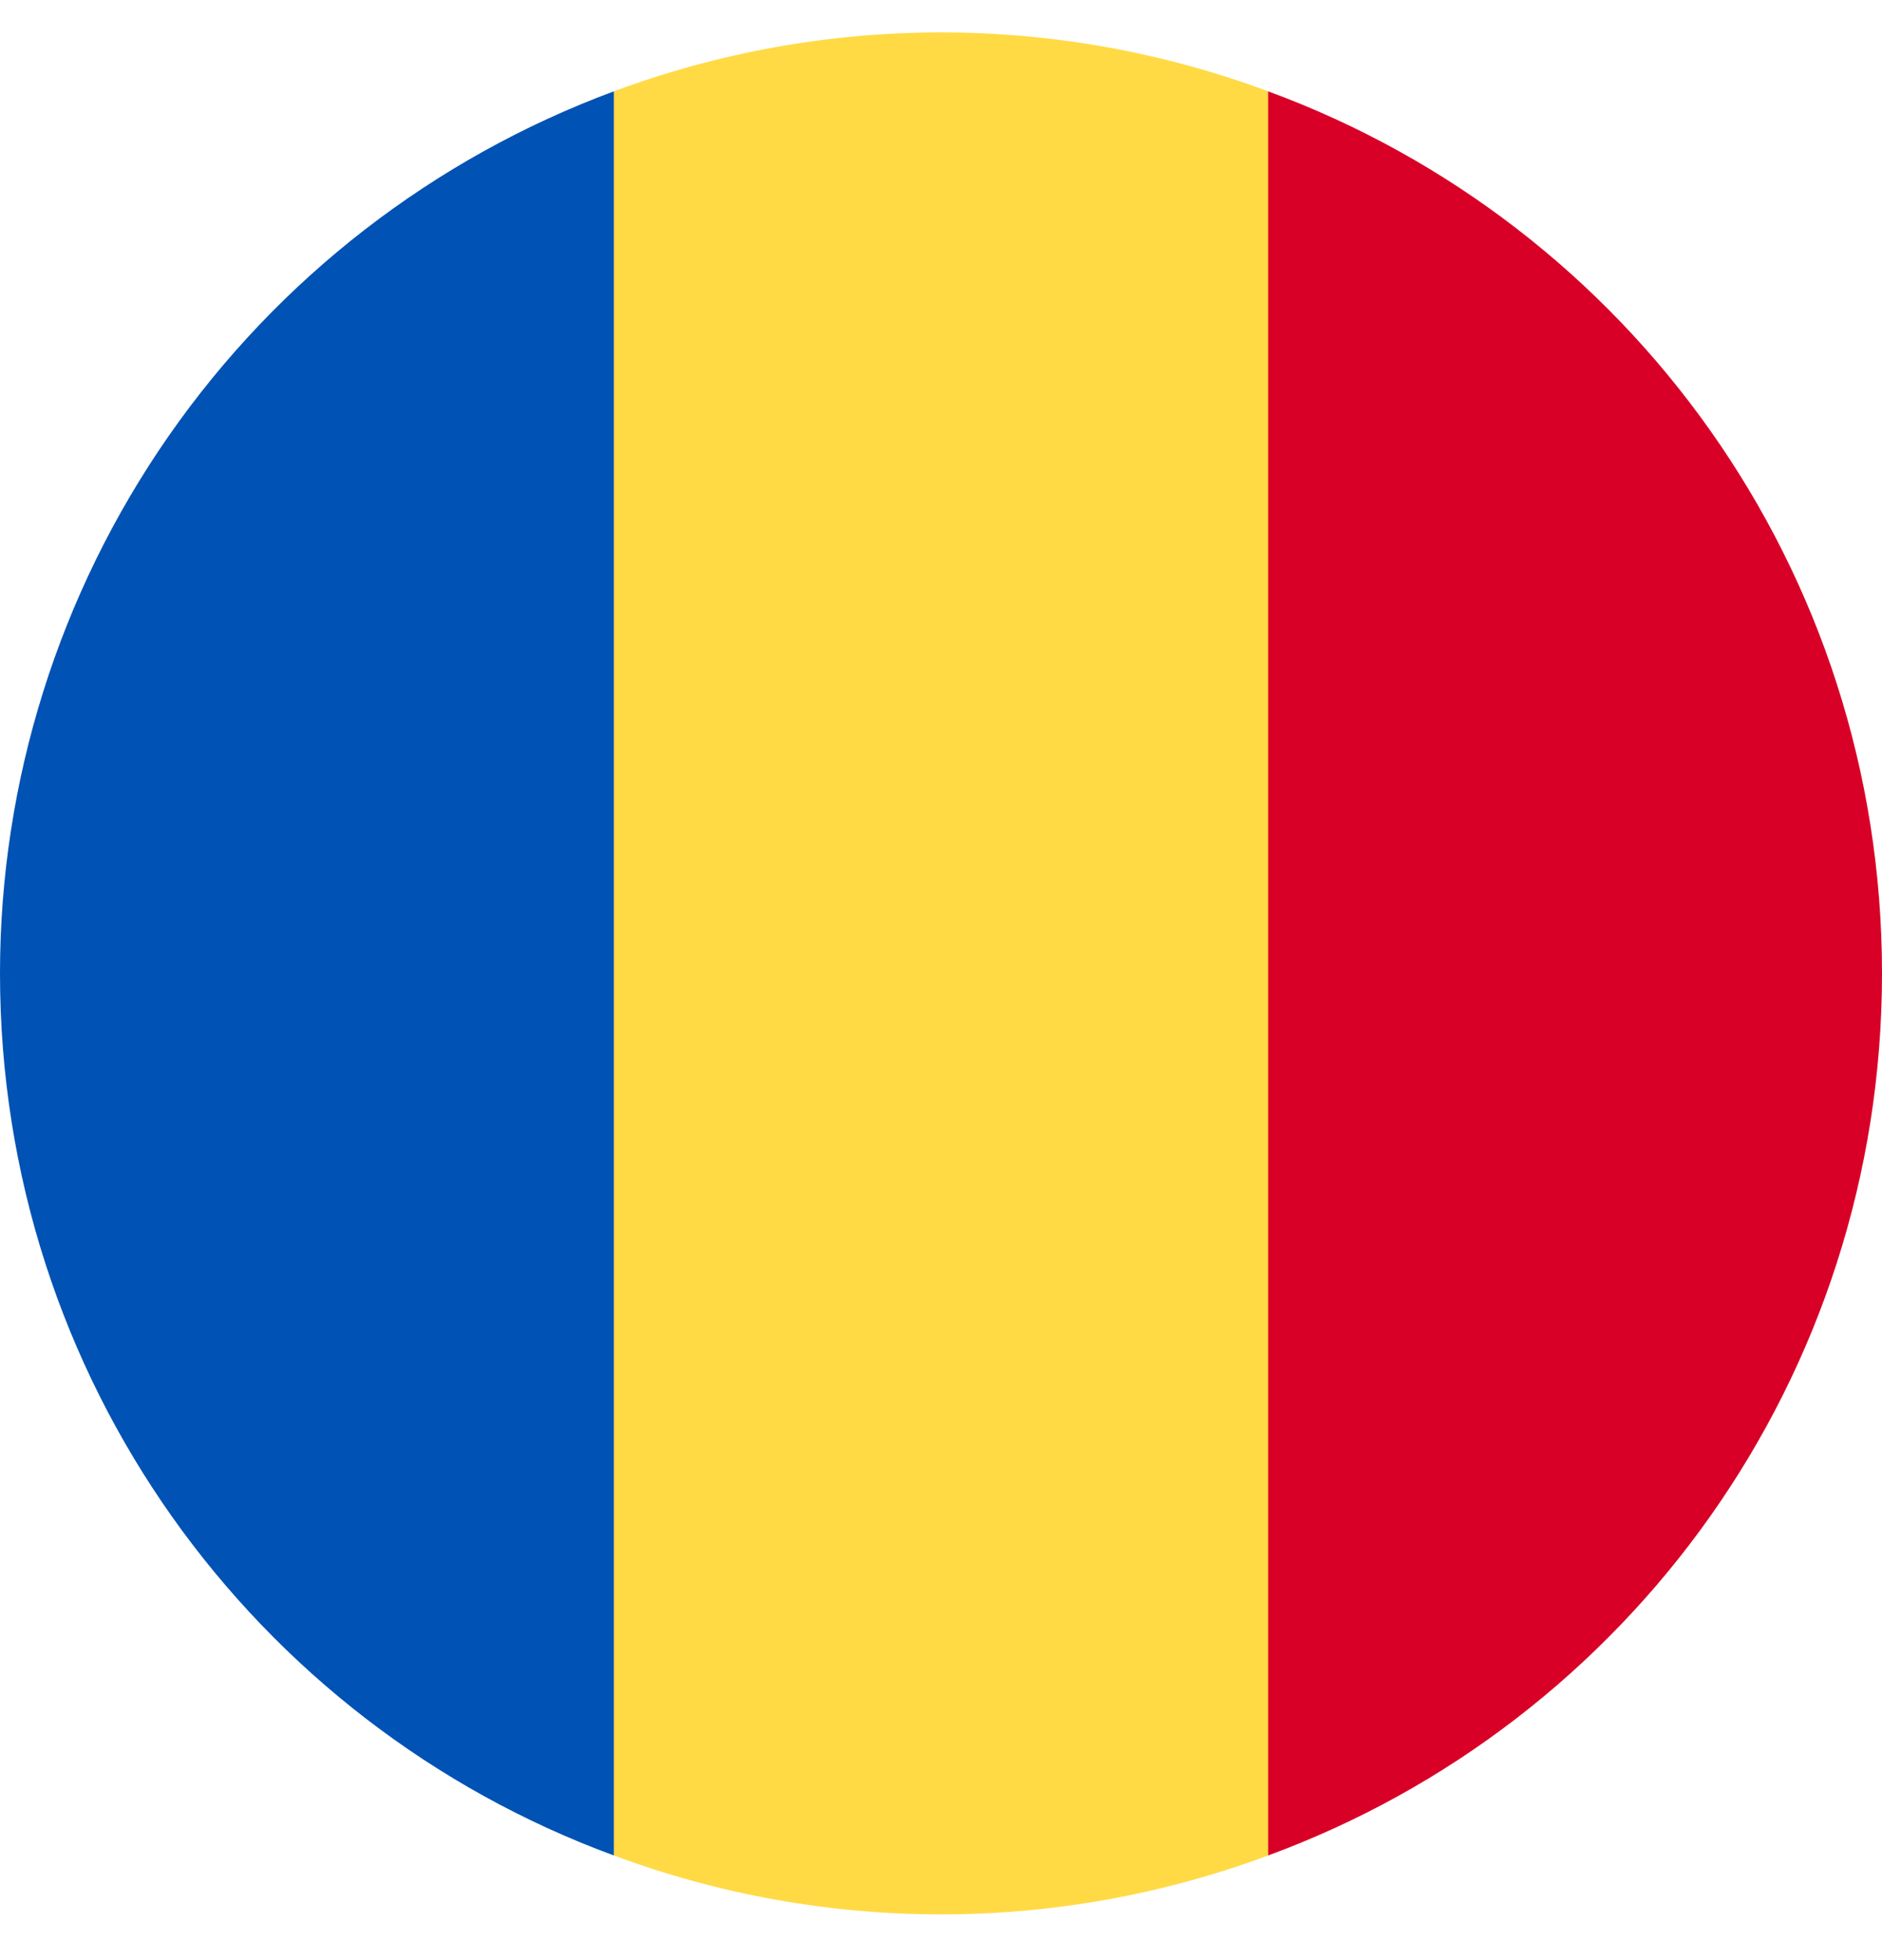 <svg width="24" height="25" viewBox="0 0 24 25" fill="none" xmlns="http://www.w3.org/2000/svg">
<g clip-path="url(#clip0_17532_159)">
<g clip-path="url(#clip1_17532_159)">
<g clip-path="url(#clip2_17532_159)">
<path d="M16.172 1.165C13.481 0.163 10.519 0.163 7.828 1.165L6.797 12.415L7.828 23.665C10.519 24.667 13.481 24.667 16.172 23.665L17.203 12.415L16.172 1.165Z" fill="#FFDA44"/>
<path d="M24 12.415C24 7.259 20.766 2.853 16.172 1.165V23.665C20.766 21.977 24 17.571 24 12.415Z" fill="#D80027"/>
<path d="M0 12.415C0 17.571 3.234 21.977 7.828 23.665V1.165C5.531 2.017 3.549 3.551 2.15 5.562C0.751 7.574 0 9.965 0 12.415Z" fill="#0052B4"/>
</g>
</g>
</g>
<defs>
<clipPath id="clip0_17532_159">
<rect width="24" height="24" fill="white" transform="translate(0 0.415)"/>
</clipPath>
<clipPath id="clip1_17532_159">
<rect width="24" height="24" fill="white" transform="translate(0 0.415)"/>
</clipPath>
<clipPath id="clip2_17532_159">
<rect width="24" height="24" fill="white" transform="translate(0 0.415)"/>
</clipPath>
</defs>
</svg>
